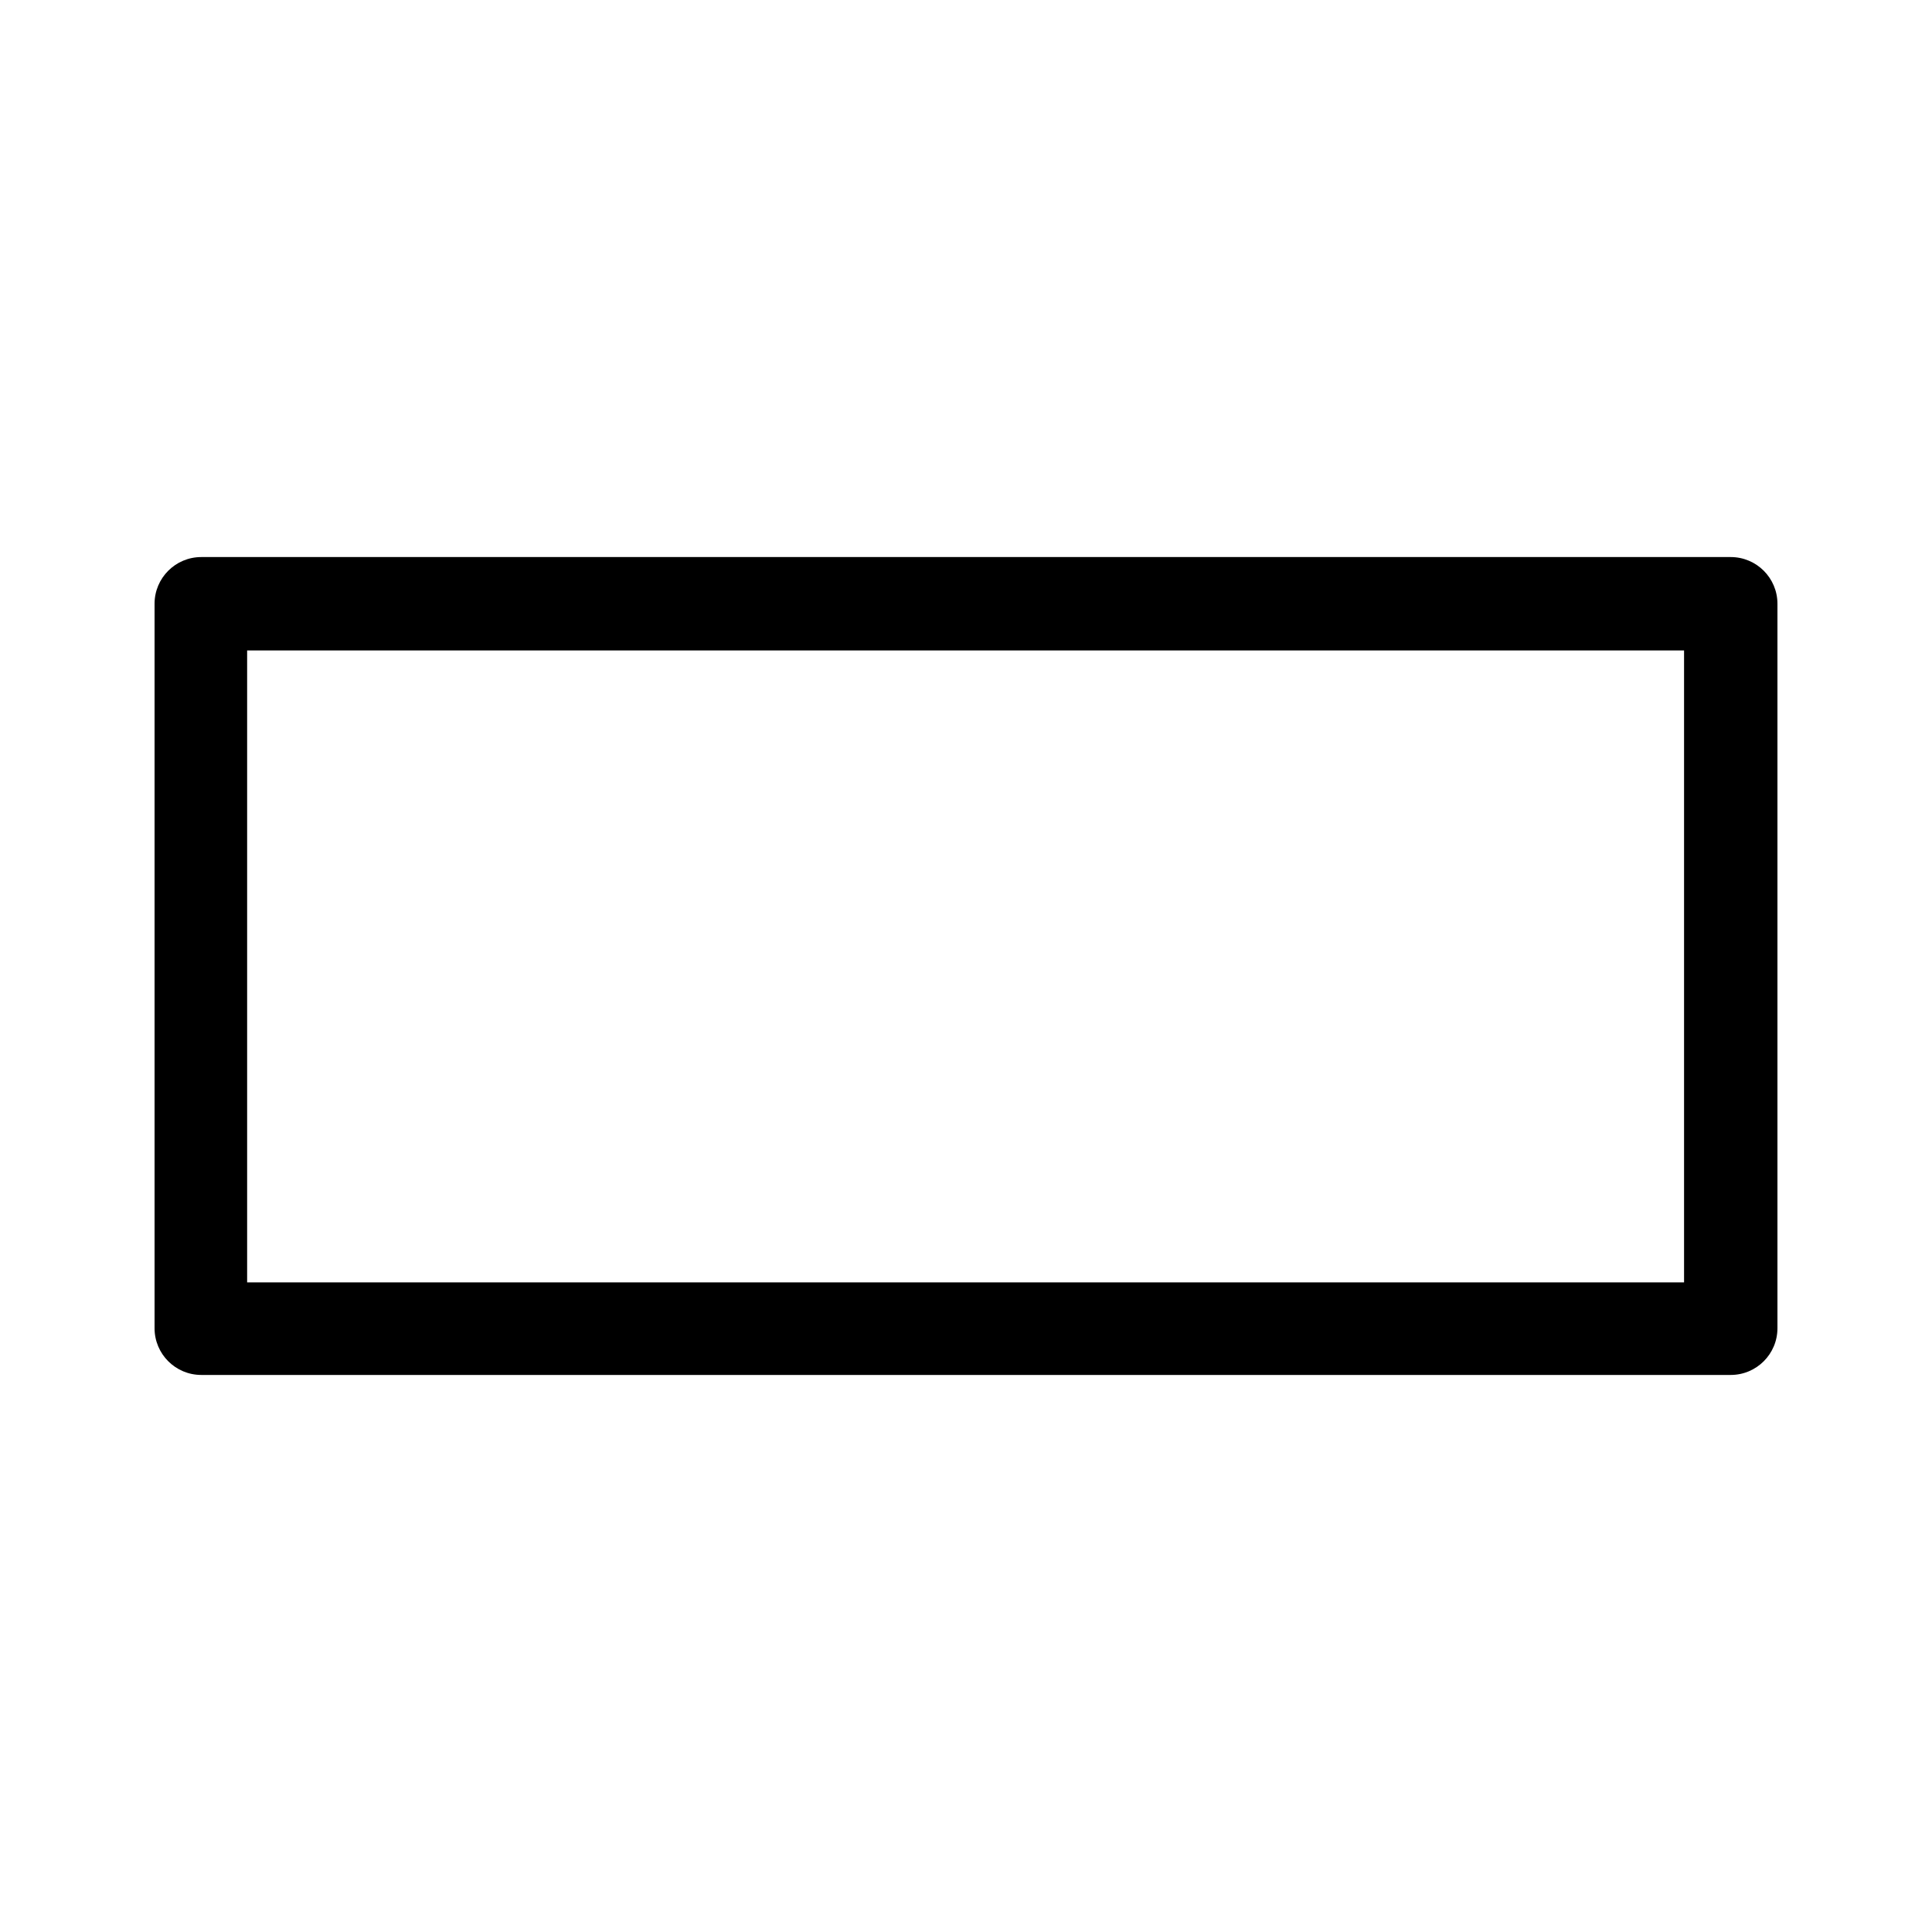 <?xml version="1.0" encoding="UTF-8"?><svg id="b" xmlns="http://www.w3.org/2000/svg" viewBox="0 0 24 24"><defs><style>.e{fill:none;}</style></defs><g id="c"><g id="d"><path d="m1.92,16.5V7.5c0-.32.26-.58.58-.58h19c.32,0,.58.26.58.58v9c0,.32-.26.58-.58.58H2.5c-.32,0-.58-.26-.58-.58Zm1.15-8.42v7.85h17.85v-7.85H3.08Z"/></g><rect class="e" width="24" height="24" transform="translate(24) rotate(90)"/></g></svg>